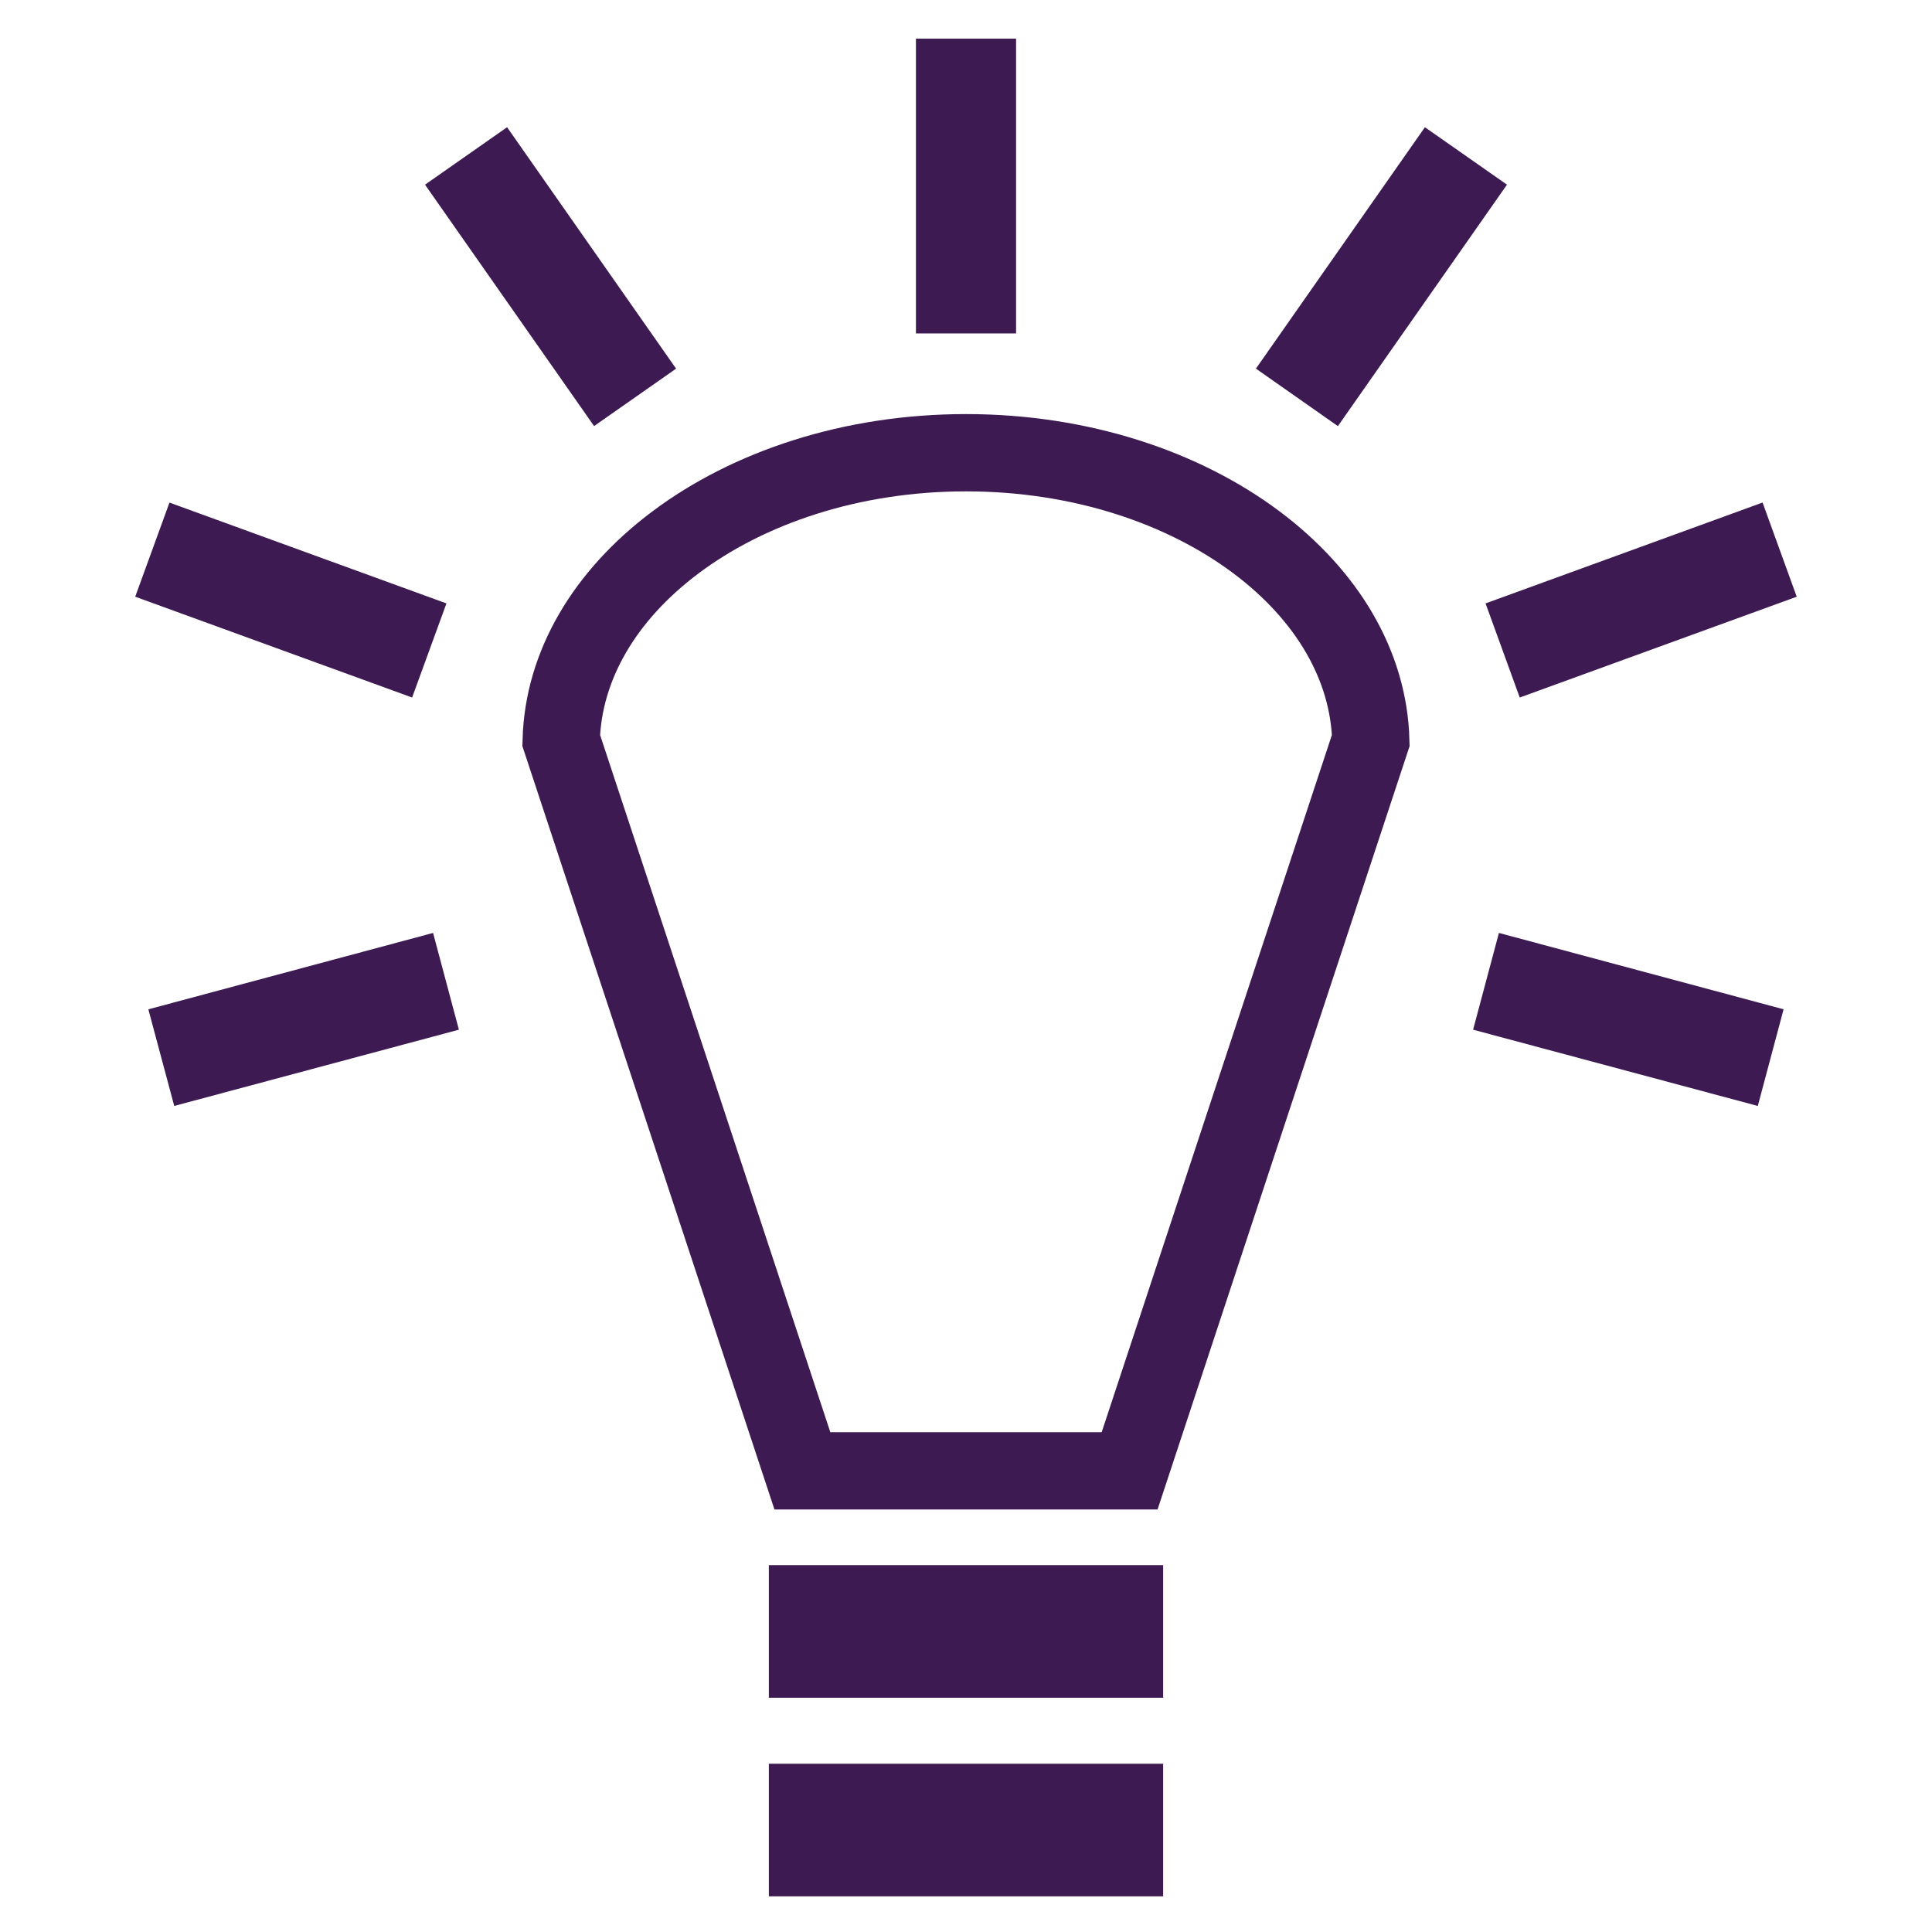 <svg width="100" height="100" viewBox="0 0 100 100" fill="none" xmlns="http://www.w3.org/2000/svg">
<path d="M49.409 15.258V4H50.592V15.258H49.409ZM67.791 18.59L74.245 9.371L75.215 10.05L68.759 19.269L67.791 18.59ZM41.796 96.155V93.29H58.204V96.155H41.796ZM41.796 85.876V83.011H58.204V85.876H41.796ZM9.562 29.69L9.967 28.577L20.543 32.427L20.137 33.54L9.562 29.69ZM79.858 33.54L79.454 32.428L90.033 28.576L90.437 29.69L79.858 33.54ZM78.695 51.882L79 50.739L89.871 53.655L89.567 54.794L78.695 51.882ZM31.241 19.268L24.785 10.05L25.755 9.371L32.209 18.59L31.241 19.268ZM41.531 76.13L29.047 38.322C29.155 34.459 31.288 30.826 34.966 28.071C38.742 25.242 44.05 23.433 49.999 23.433H50C55.95 23.433 61.258 25.242 65.034 28.071C68.712 30.826 70.844 34.459 70.952 38.322L58.469 76.13H41.531ZM10.433 54.794L10.128 53.656L21 50.739L21.305 51.882L10.433 54.794Z" stroke="#3D1A52" stroke-width="4"/>
</svg>
